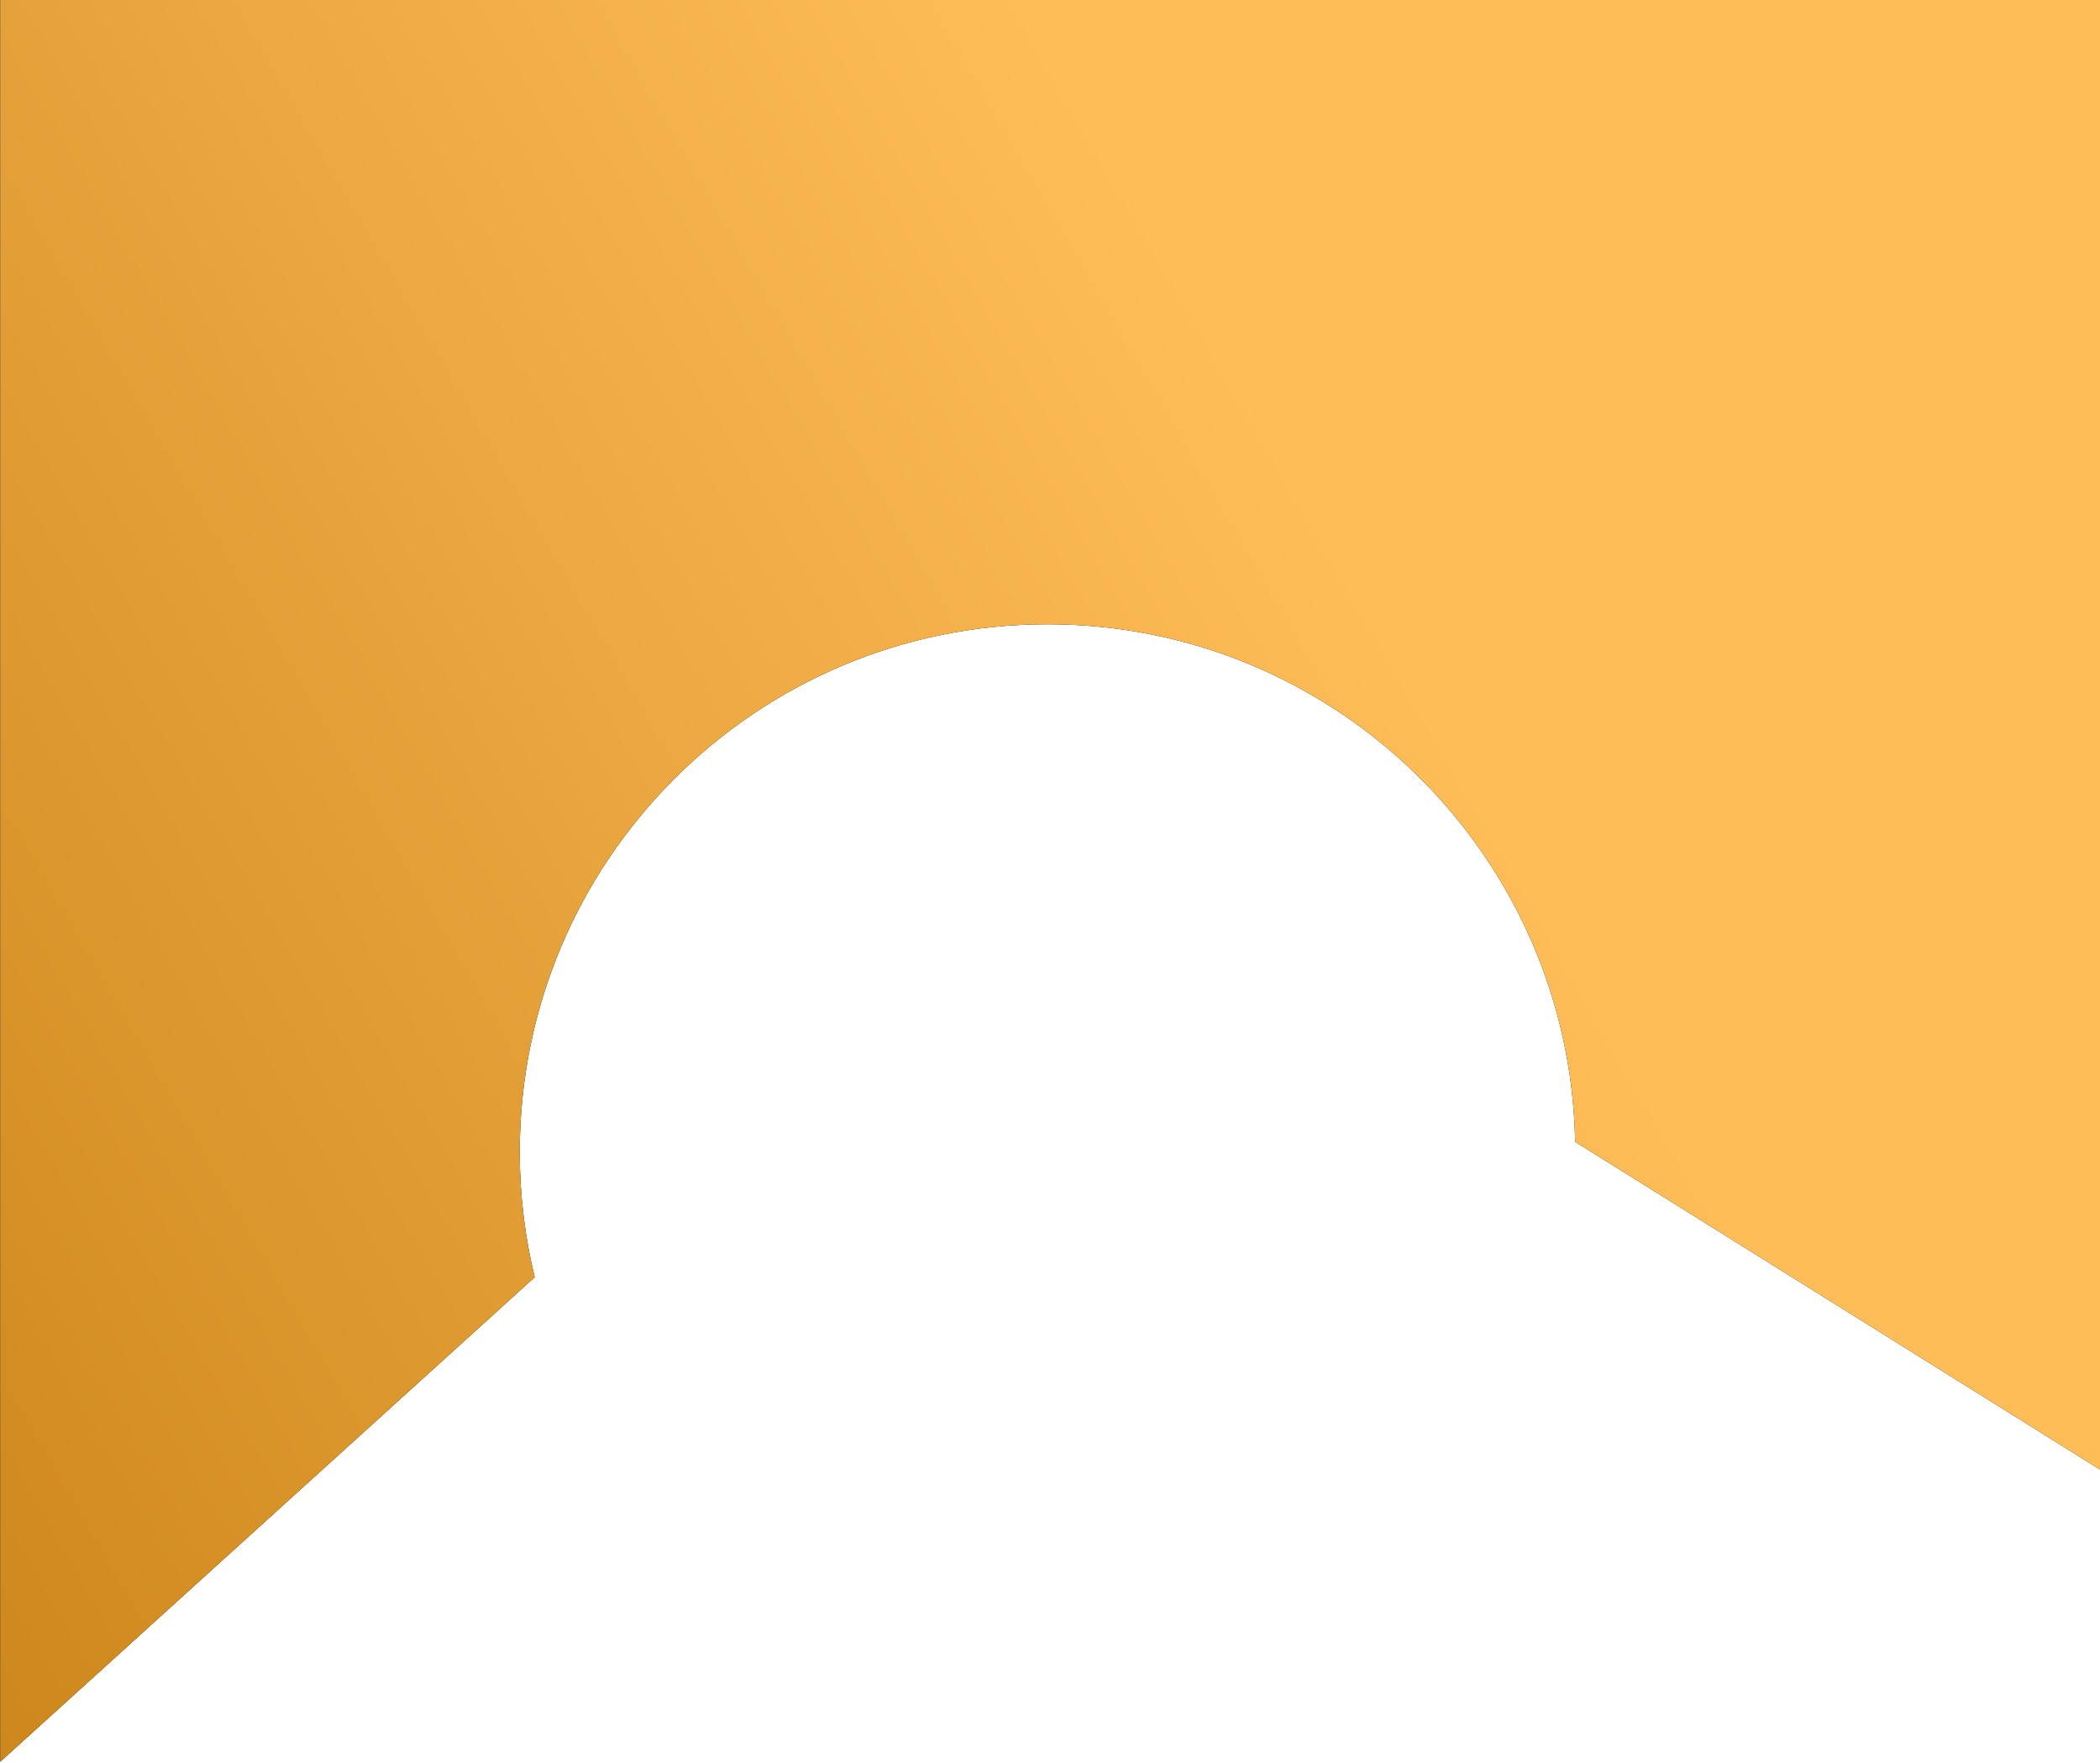 <svg width="380" height="319" viewBox="0 0 380 319" fill="none" xmlns="http://www.w3.org/2000/svg">
<path fill-rule="evenodd" clip-rule="evenodd" d="M380.049 265.971L380.049 -0.029L0.049 -0.029L0.049 318.816L96.754 231.135C94.986 223.87 94.049 216.28 94.049 208.471C94.049 155.728 136.806 112.971 189.549 112.971C241.677 112.971 284.051 154.737 285.031 206.631L380.049 265.971Z" fill="black"/>
<path fill-rule="evenodd" clip-rule="evenodd" d="M380.049 265.971L380.049 -0.029L0.049 -0.029L0.049 318.816L96.754 231.135C94.986 223.87 94.049 216.28 94.049 208.471C94.049 155.728 136.806 112.971 189.549 112.971C241.677 112.971 284.051 154.737 285.031 206.631L380.049 265.971Z" fill="url(#paint0_linear_1_34389)"/>
<defs>
<linearGradient id="paint0_linear_1_34389" x1="390.14" y1="17.448" x2="-32.924" y2="261.704" gradientUnits="userSpaceOnUse">
<stop offset="0.344" stop-color="#FFBD58"/>
<stop offset="1" stop-color="#CD871C"/>
</linearGradient>
</defs>
</svg>
